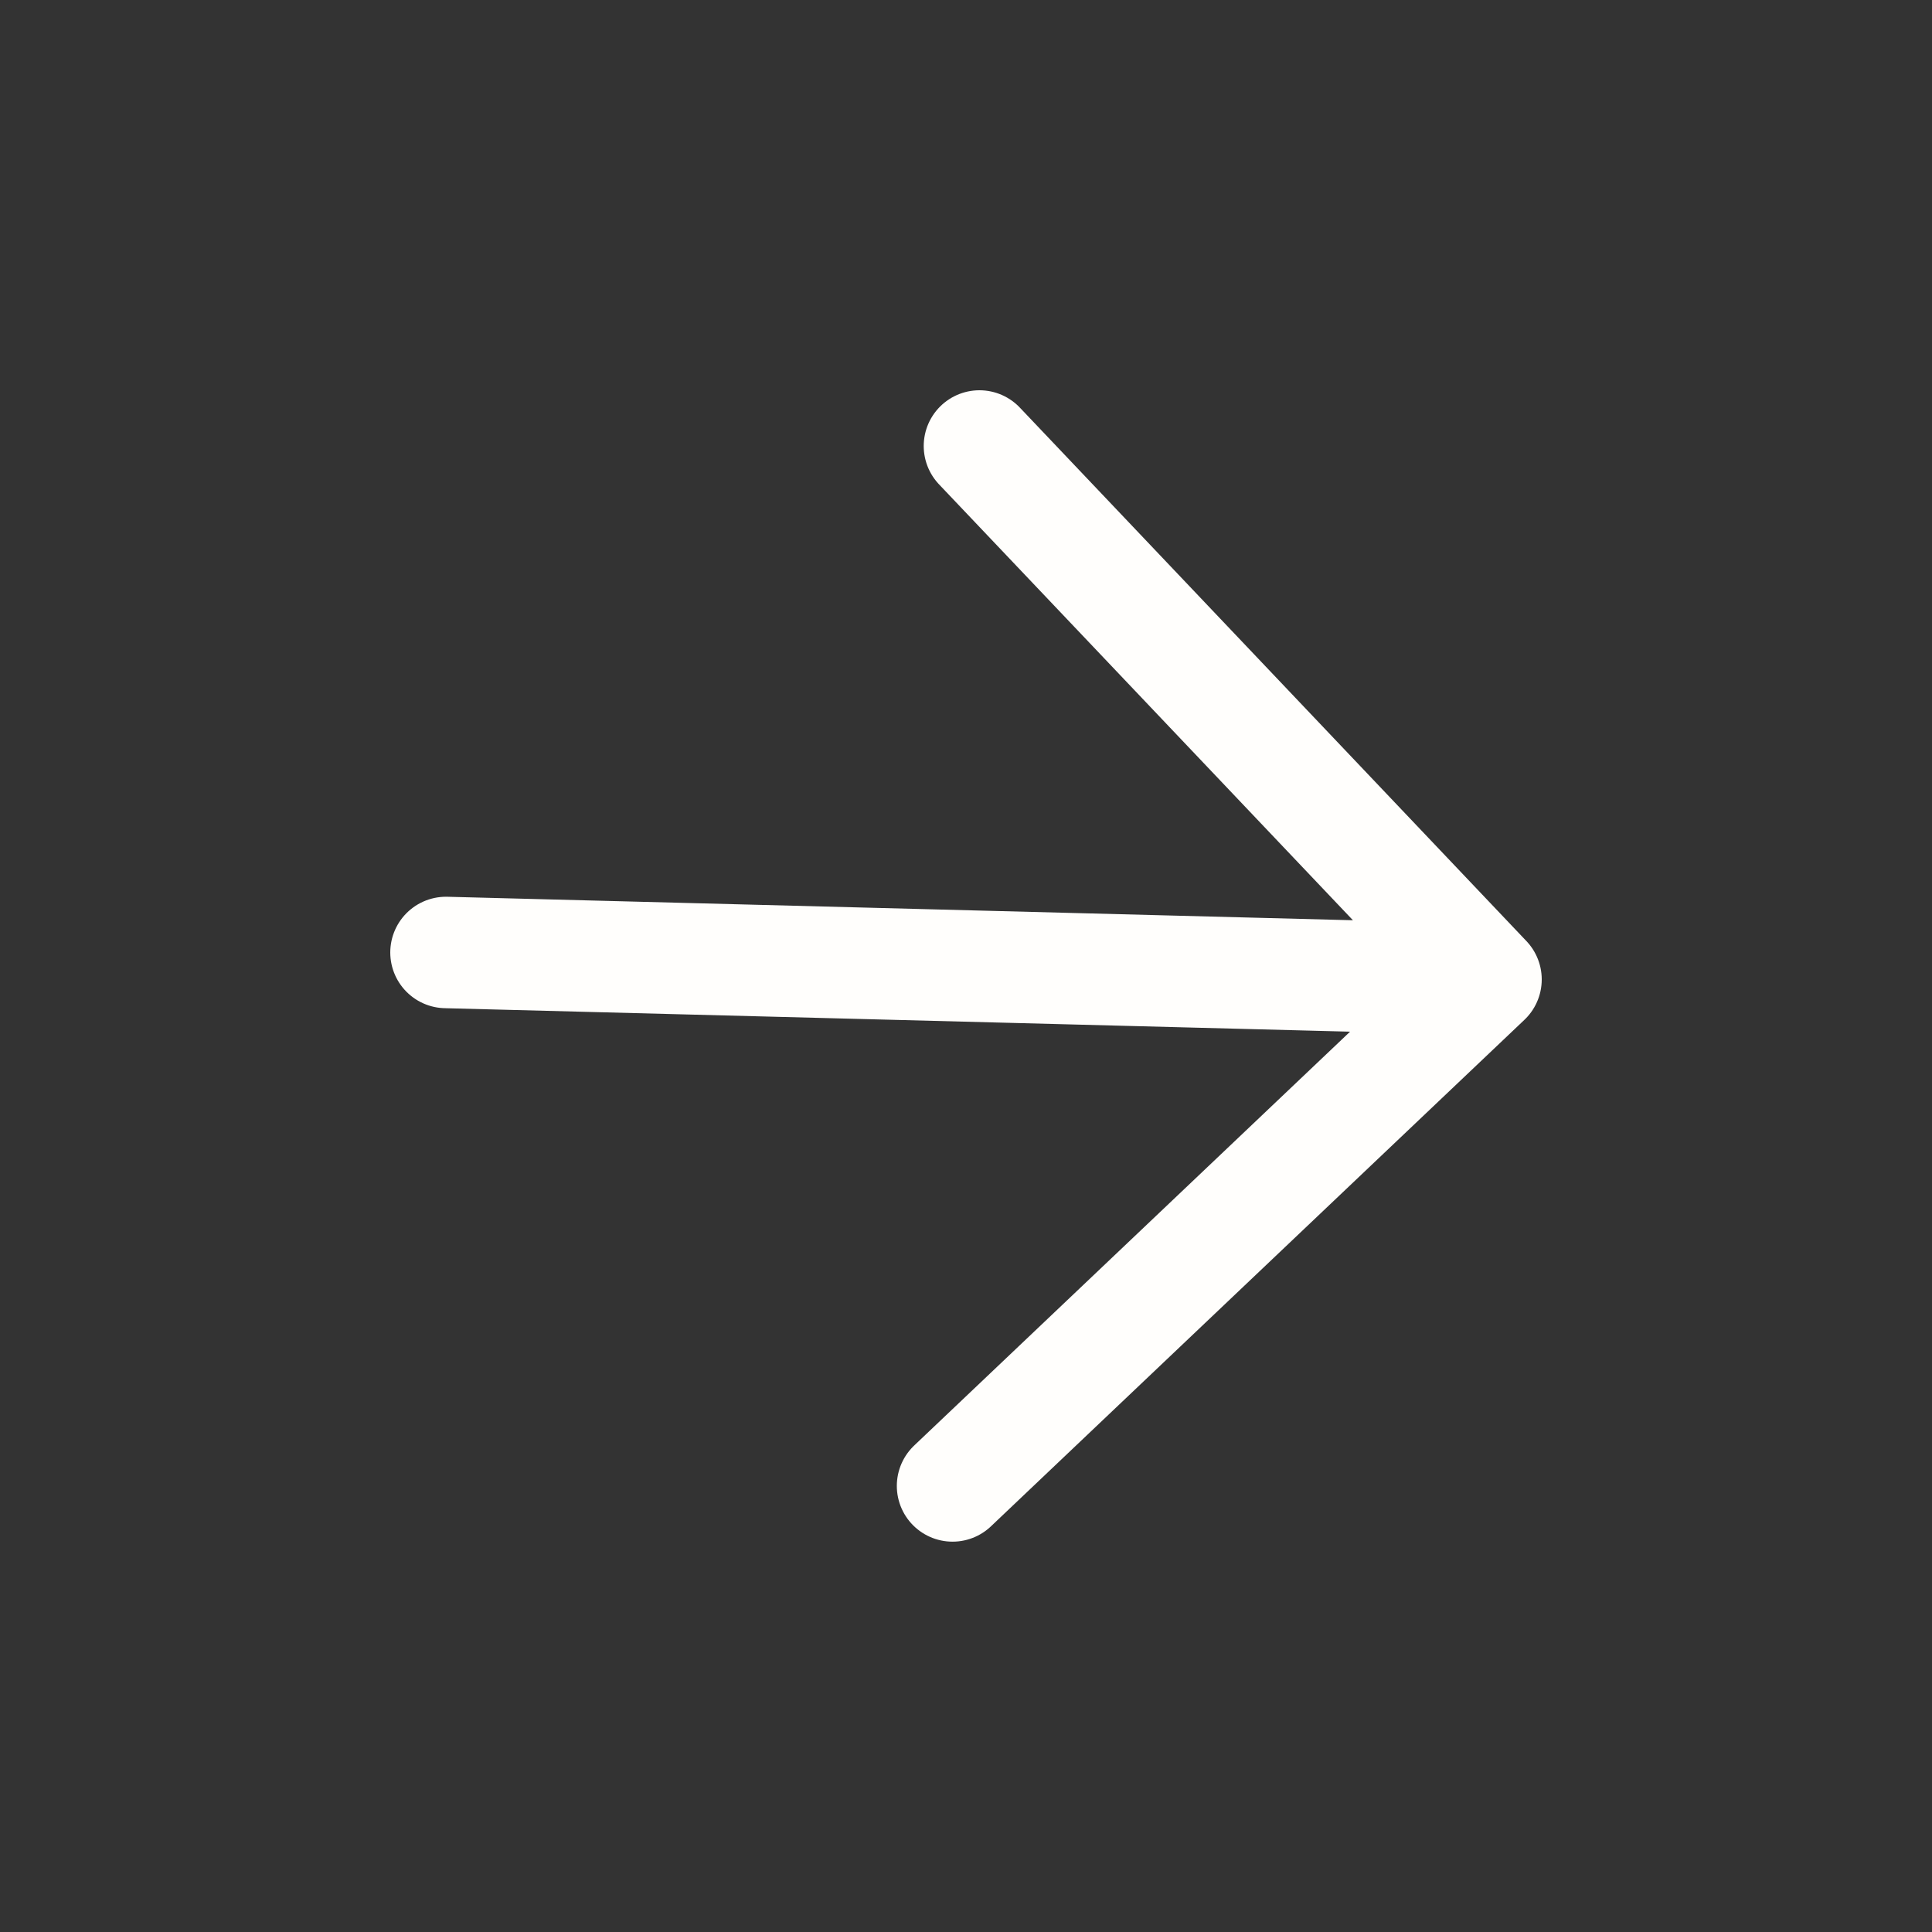 <svg width="26" height="26" viewBox="0 0 26 26" fill="none" xmlns="http://www.w3.org/2000/svg">
<rect x="0" y="0" width="26" height="26" fill="#333333" stroke="none"/>
<g id="iconamoon:arrow-up-1-light">
<path id="Vector" d="M12.819 19.997L19.998 13.181M19.998 13.181L13.181 6.002M19.998 13.181L6.002 12.818" stroke="#FFFEFC" stroke-width="1.5" stroke-linecap="round" stroke-linejoin="round"/>
</g>
</svg>
